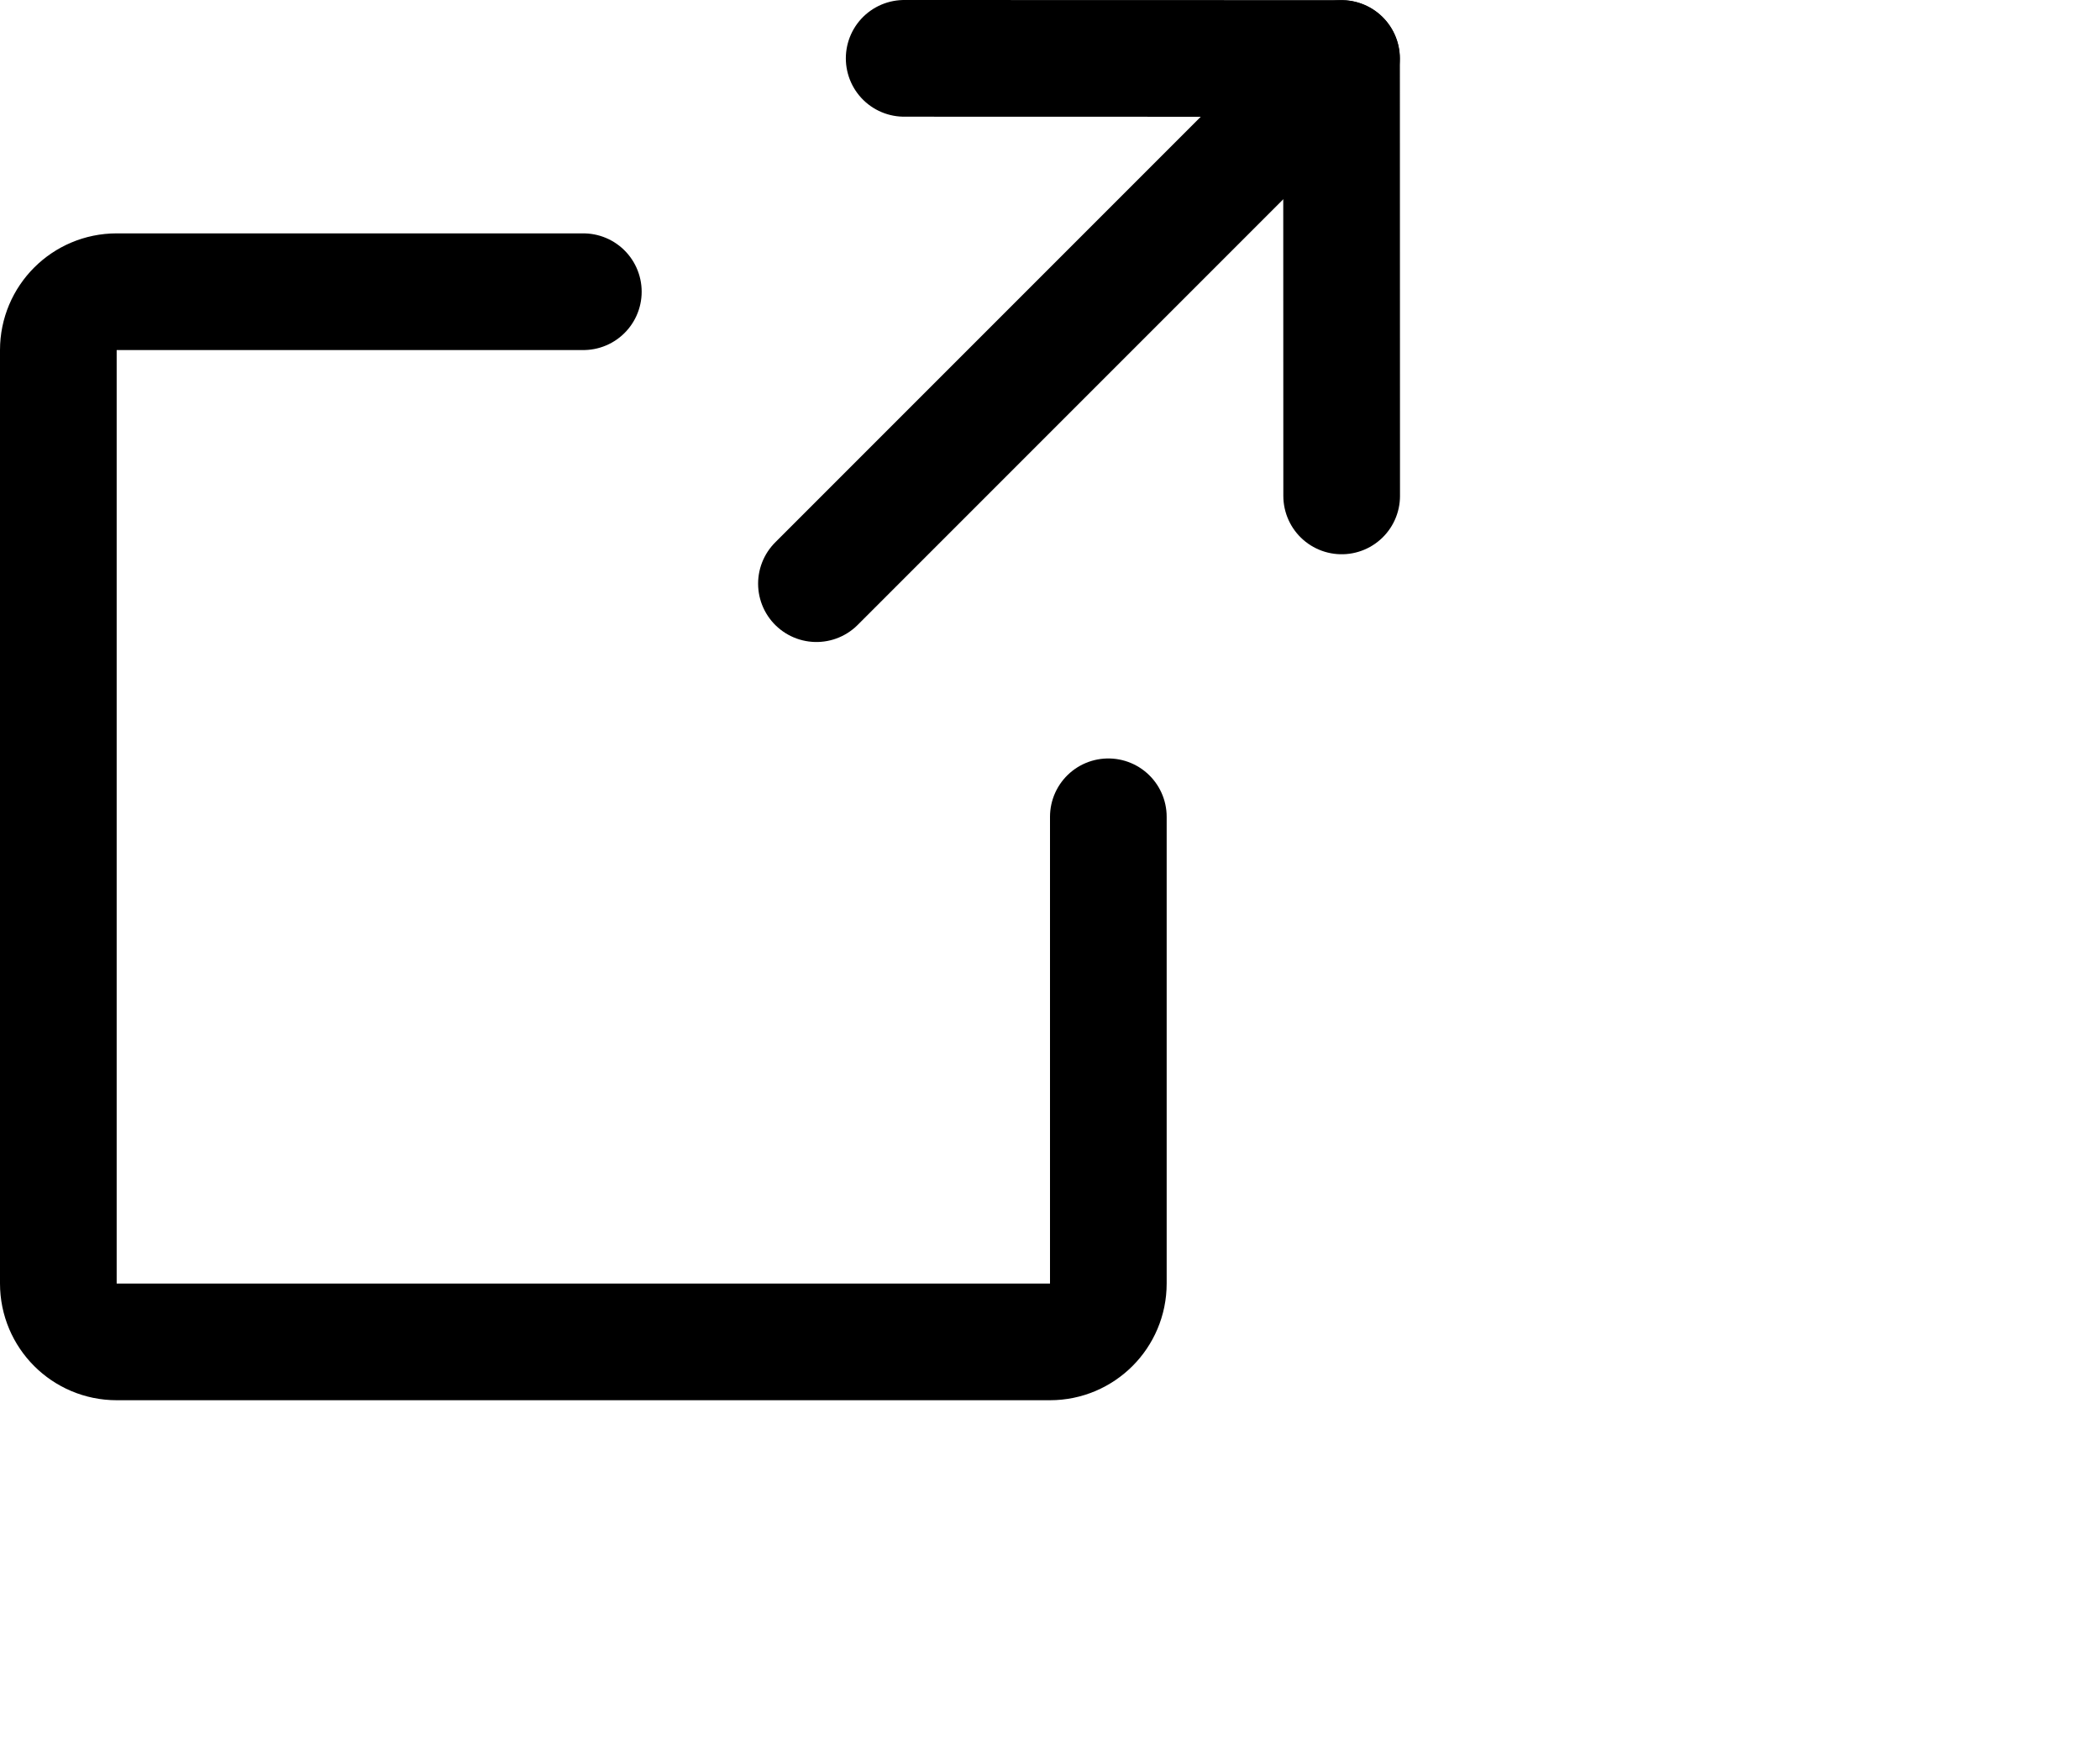 <svg xmlns:xlink="http://www.w3.org/1999/xlink" xmlns="http://www.w3.org/2000/svg" viewBox="0 0 18 15">
    <defs>
        <symbol id="externalLink" width="12px" height="12px" viewBox="0 0 12 12">
            <g id="Symbols2" stroke-width="1" fill="none" fill-rule="evenodd">
                <g id="footer/black/1440-2" transform="translate(-569, -101)" fill="none">
                    <g id="Group-3" transform="translate(520, 60)" fill="none">
                        <g id="Group-29" transform="translate(0, 38)" fill="none">
                            <g id="ArrowSquareOut" transform="translate(47, 1)" fill="none">
                                <rect id="Rectangle3" x="0" y="0" width="16" height="16" fill="none" />
                                <polyline id="Path1" stroke-linecap="round" stroke-linejoin="round" points="13.5 6.25 13.499 2.501 9.75 2.5" fill="none" />
                                <line x1="8.998" y1="7.002" x2="13.498" y2="2.502" id="Path2" stroke-linecap="round" stroke-linejoin="round" fill="none" />
                                <path d="M11.5,9 L11.5,13 C11.5,13.276 11.276,13.5 11,13.5 L3,13.5 C2.724,13.5 2.5,13.276 2.5,13 L2.5,5 C2.5,4.724 2.724,4.5 3,4.5 L7,4.5" id="Path3" stroke-linecap="round" stroke-linejoin="round" fill="none" />
                            </g>
                        </g>
                    </g>
                </g>
            </g>
        </symbol>
    </defs>
    <use xlink:href="#externalLink" stroke="currentColor" fill="none" />
</svg>